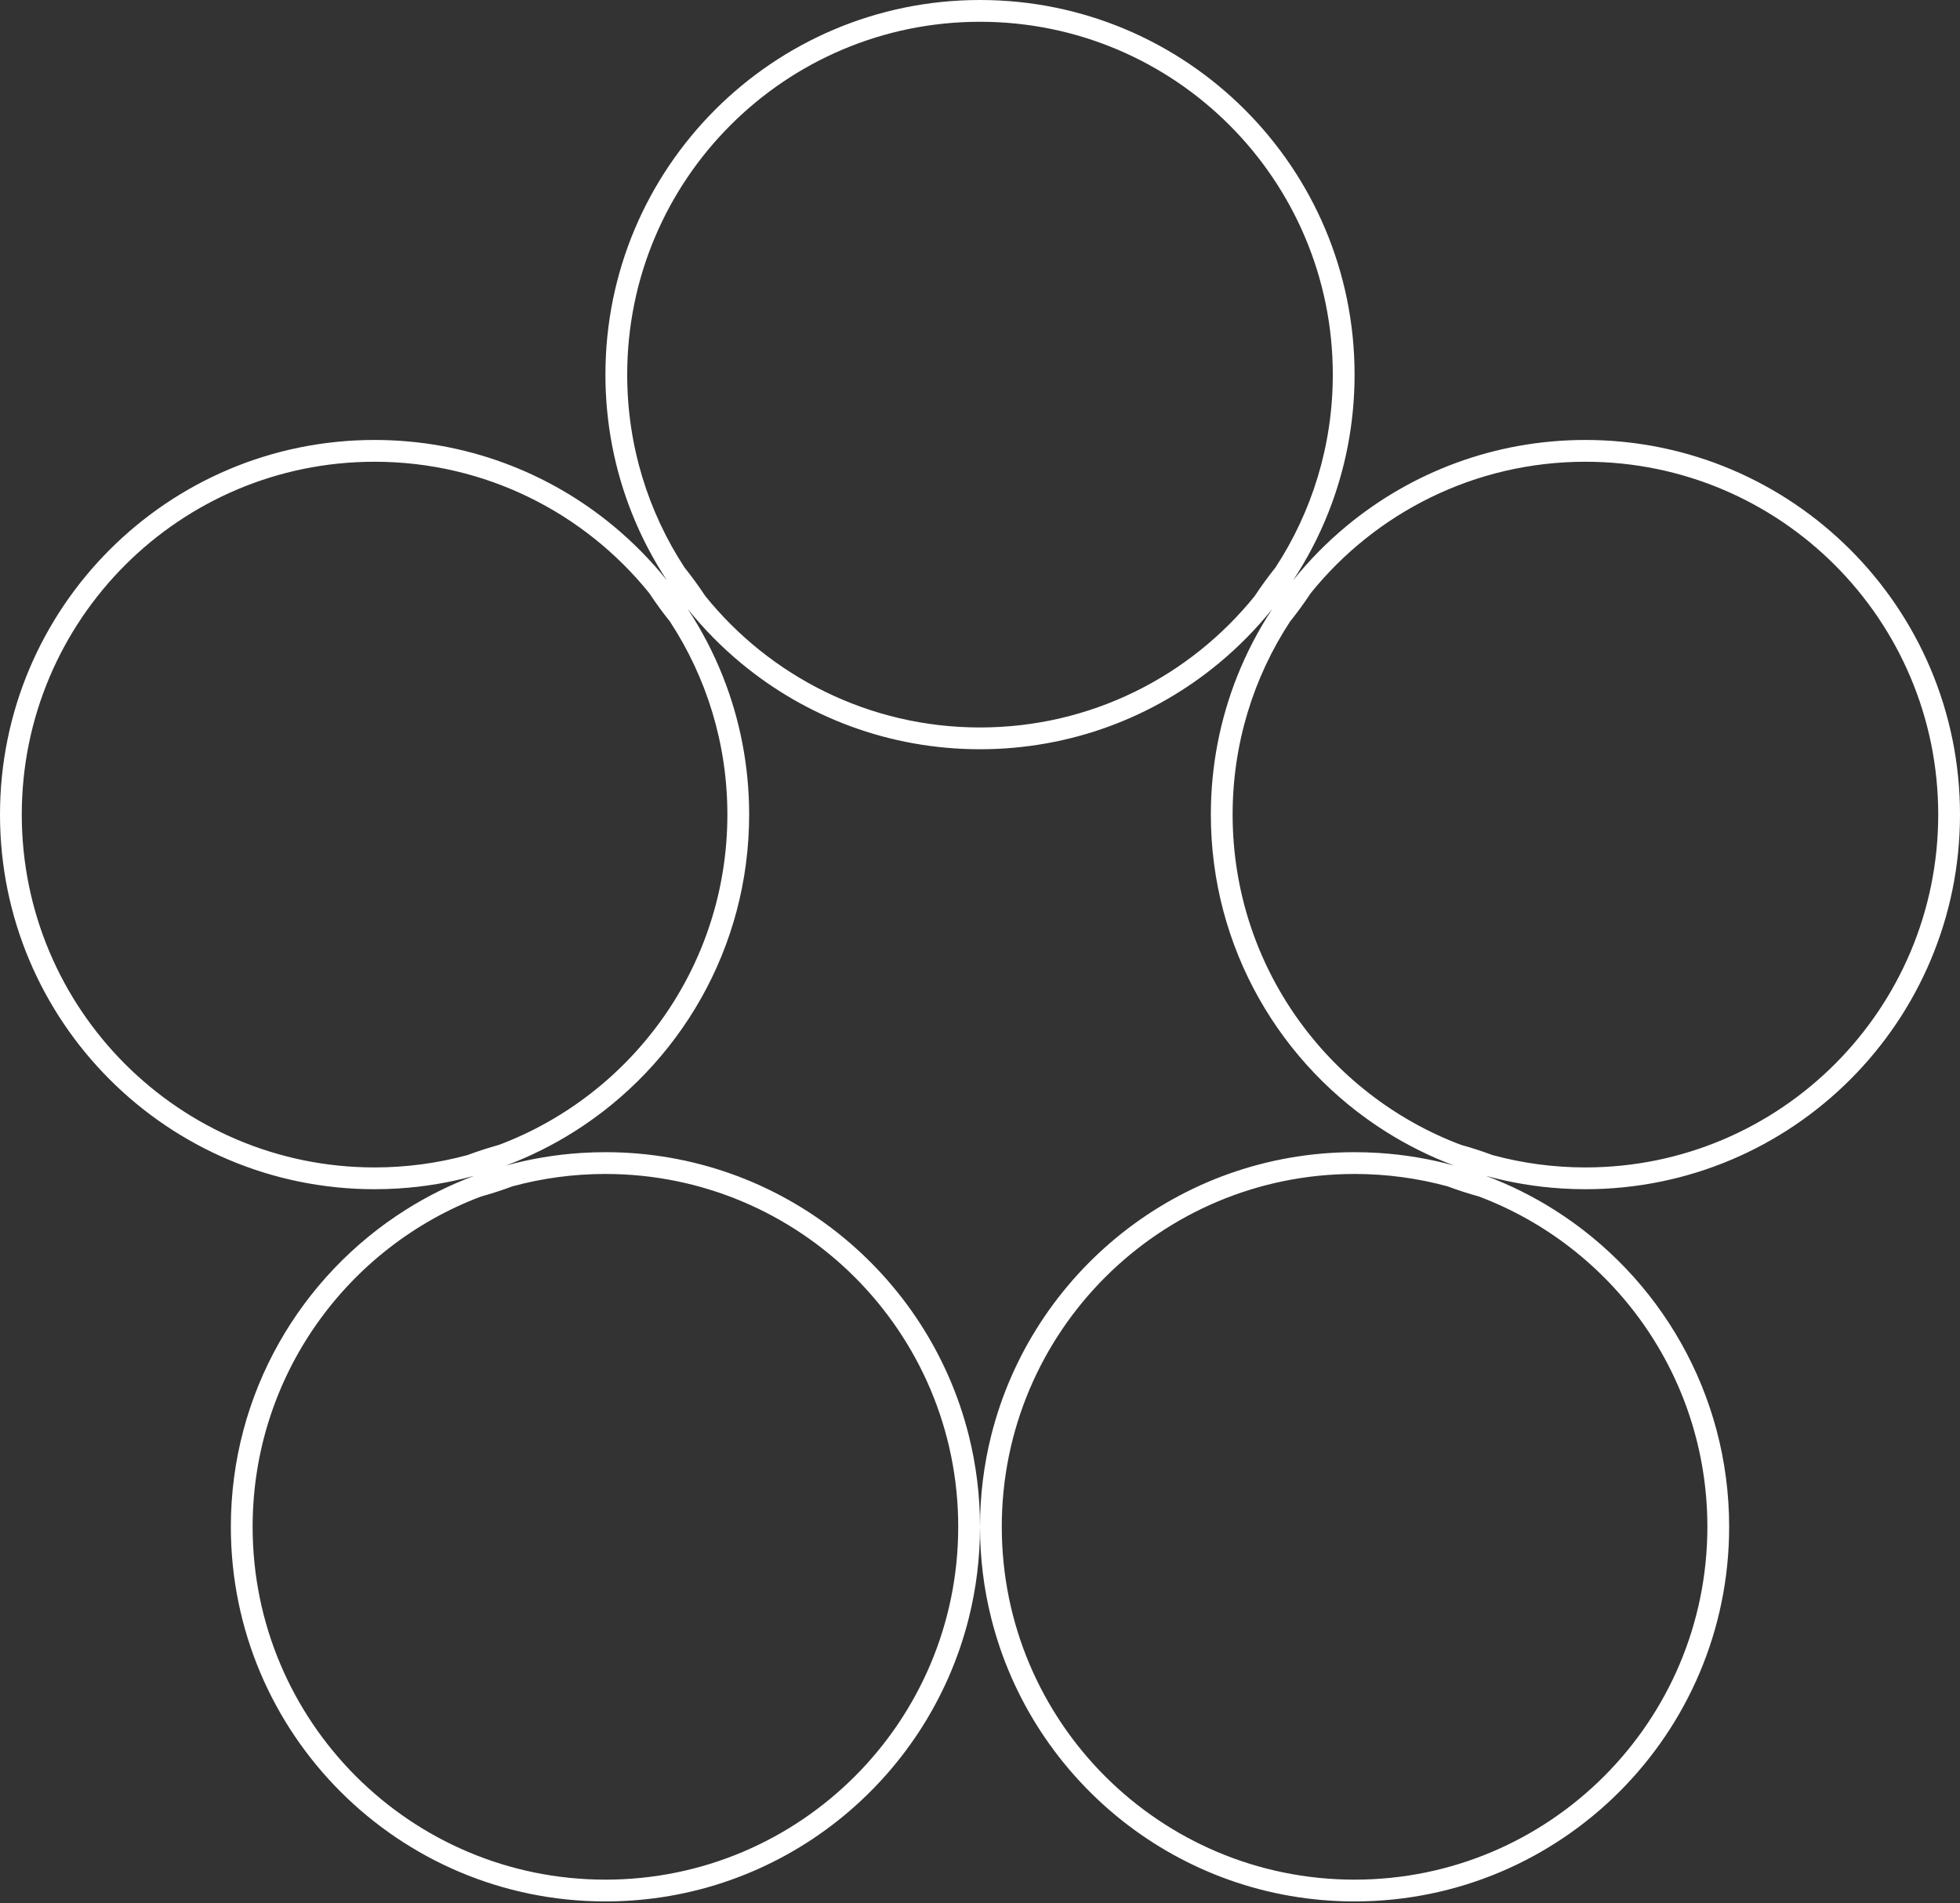 <?xml version="1.0" encoding="UTF-8"?> <svg xmlns="http://www.w3.org/2000/svg" width="720" height="699" viewBox="0 0 720 699" fill="none"><rect x="0" y="0" width="720" height="699" fill="#333333" stroke="none"/> <path fill-rule="evenodd" clip-rule="evenodd" d="M222.4 690.398C293.976 690.398 352 632.375 352 560.799C352 489.223 293.976 431.199 222.4 431.199C210.586 431.199 199.141 432.78 188.266 435.741C184.474 437.149 180.608 438.403 176.674 439.496C127.662 457.981 92.8 505.319 92.8 560.799C92.8 632.375 150.824 690.398 222.4 690.398ZM149.055 444.355C156.931 439.384 165.347 435.189 174.194 431.88C165.296 434.328 156.036 435.906 146.513 436.515C143.566 436.703 140.594 436.799 137.6 436.799C61.606 436.799 0 375.194 0 299.199C0 223.205 61.606 161.6 137.6 161.6C170.984 161.6 201.591 173.488 225.419 193.262C232.582 199.207 239.133 205.865 244.963 213.127C239.879 205.399 235.552 197.129 232.09 188.421C225.837 172.698 222.4 155.55 222.4 137.6C222.4 61.605 284.006 0 360 0C435.994 0 497.6 61.605 497.6 137.6C497.6 155.55 494.163 172.698 487.91 188.421C484.448 197.129 480.121 205.399 475.037 213.127C480.867 205.865 487.418 199.207 494.581 193.262C518.409 173.488 549.016 161.6 582.4 161.6C658.394 161.6 720 223.205 720 299.199C720 375.194 658.394 436.799 582.4 436.799C579.406 436.799 576.434 436.703 573.487 436.515C563.964 435.906 554.704 434.328 545.806 431.88C554.653 435.189 563.069 439.384 570.945 444.355C609.554 468.725 635.2 511.767 635.2 560.799C635.2 636.793 573.594 698.398 497.6 698.398C433.176 698.398 379.092 654.124 364.117 594.342C361.428 583.605 360 572.369 360 560.799C360 549.229 361.428 537.992 364.117 527.256C379.092 467.474 433.176 423.199 497.6 423.199C500.594 423.199 503.566 423.295 506.513 423.483C516.036 424.092 525.296 425.67 534.194 428.118C525.347 424.809 516.931 420.615 509.055 415.643C470.446 391.273 444.8 348.231 444.8 299.199C444.8 281.249 448.237 264.101 454.489 248.378C457.952 239.67 462.279 231.399 467.363 223.672C461.533 230.934 454.982 237.591 447.819 243.536C423.991 263.311 393.384 275.199 360 275.199C326.616 275.199 296.009 263.311 272.181 243.536C265.018 237.591 258.467 230.934 252.637 223.672C257.721 231.399 262.048 239.67 265.511 248.378C271.763 264.101 275.2 281.249 275.2 299.199C275.2 348.231 249.554 391.273 210.945 415.643C203.069 420.615 194.653 424.809 185.806 428.118C194.704 425.67 203.964 424.092 213.487 423.483C216.434 423.295 219.406 423.199 222.4 423.199C286.824 423.199 340.908 467.474 355.883 527.256C358.572 537.992 360 549.229 360 560.799C360 572.369 358.572 583.605 355.883 594.342C340.908 654.124 286.824 698.398 222.4 698.398C146.406 698.398 84.8 636.793 84.8 560.799C84.8 511.767 110.446 468.725 149.055 444.355ZM183.326 420.502C232.338 402.017 267.2 354.68 267.2 299.199C267.2 273.06 259.462 248.729 246.151 228.371C243.446 224.982 240.889 221.47 238.489 217.844C214.732 188.419 178.364 169.6 137.6 169.6C66.024 169.6 8 227.623 8 299.199C8 370.775 66.024 428.799 137.6 428.799C149.414 428.799 160.859 427.218 171.734 424.257C175.526 422.849 179.392 421.595 183.326 420.502ZM259.111 218.955C282.868 248.379 319.236 267.199 360 267.199C400.764 267.199 437.132 248.379 460.889 218.955C463.289 215.329 465.846 211.817 468.551 208.428C481.862 188.07 489.6 163.738 489.6 137.6C489.6 66.023 431.576 8 360 8C288.424 8 230.4 66.023 230.4 137.6C230.4 163.738 238.138 188.07 251.449 208.428C254.154 211.817 256.711 215.329 259.111 218.955ZM473.849 228.371C460.538 248.729 452.8 273.06 452.8 299.199C452.8 354.68 487.662 402.017 536.674 420.502C540.608 421.595 544.474 422.849 548.266 424.257C559.141 427.218 570.586 428.799 582.4 428.799C653.976 428.799 712 370.775 712 299.199C712 227.623 653.976 169.6 582.4 169.6C541.636 169.6 505.268 188.419 481.511 217.844C479.111 221.47 476.554 224.982 473.849 228.371ZM531.734 435.741C520.859 432.78 509.414 431.199 497.6 431.199C426.024 431.199 368 489.223 368 560.799C368 632.375 426.024 690.398 497.6 690.398C569.176 690.398 627.2 632.375 627.2 560.799C627.2 505.319 592.339 457.981 543.326 439.496C539.392 438.403 535.526 437.149 531.734 435.741Z" fill="white"></path> </svg> 